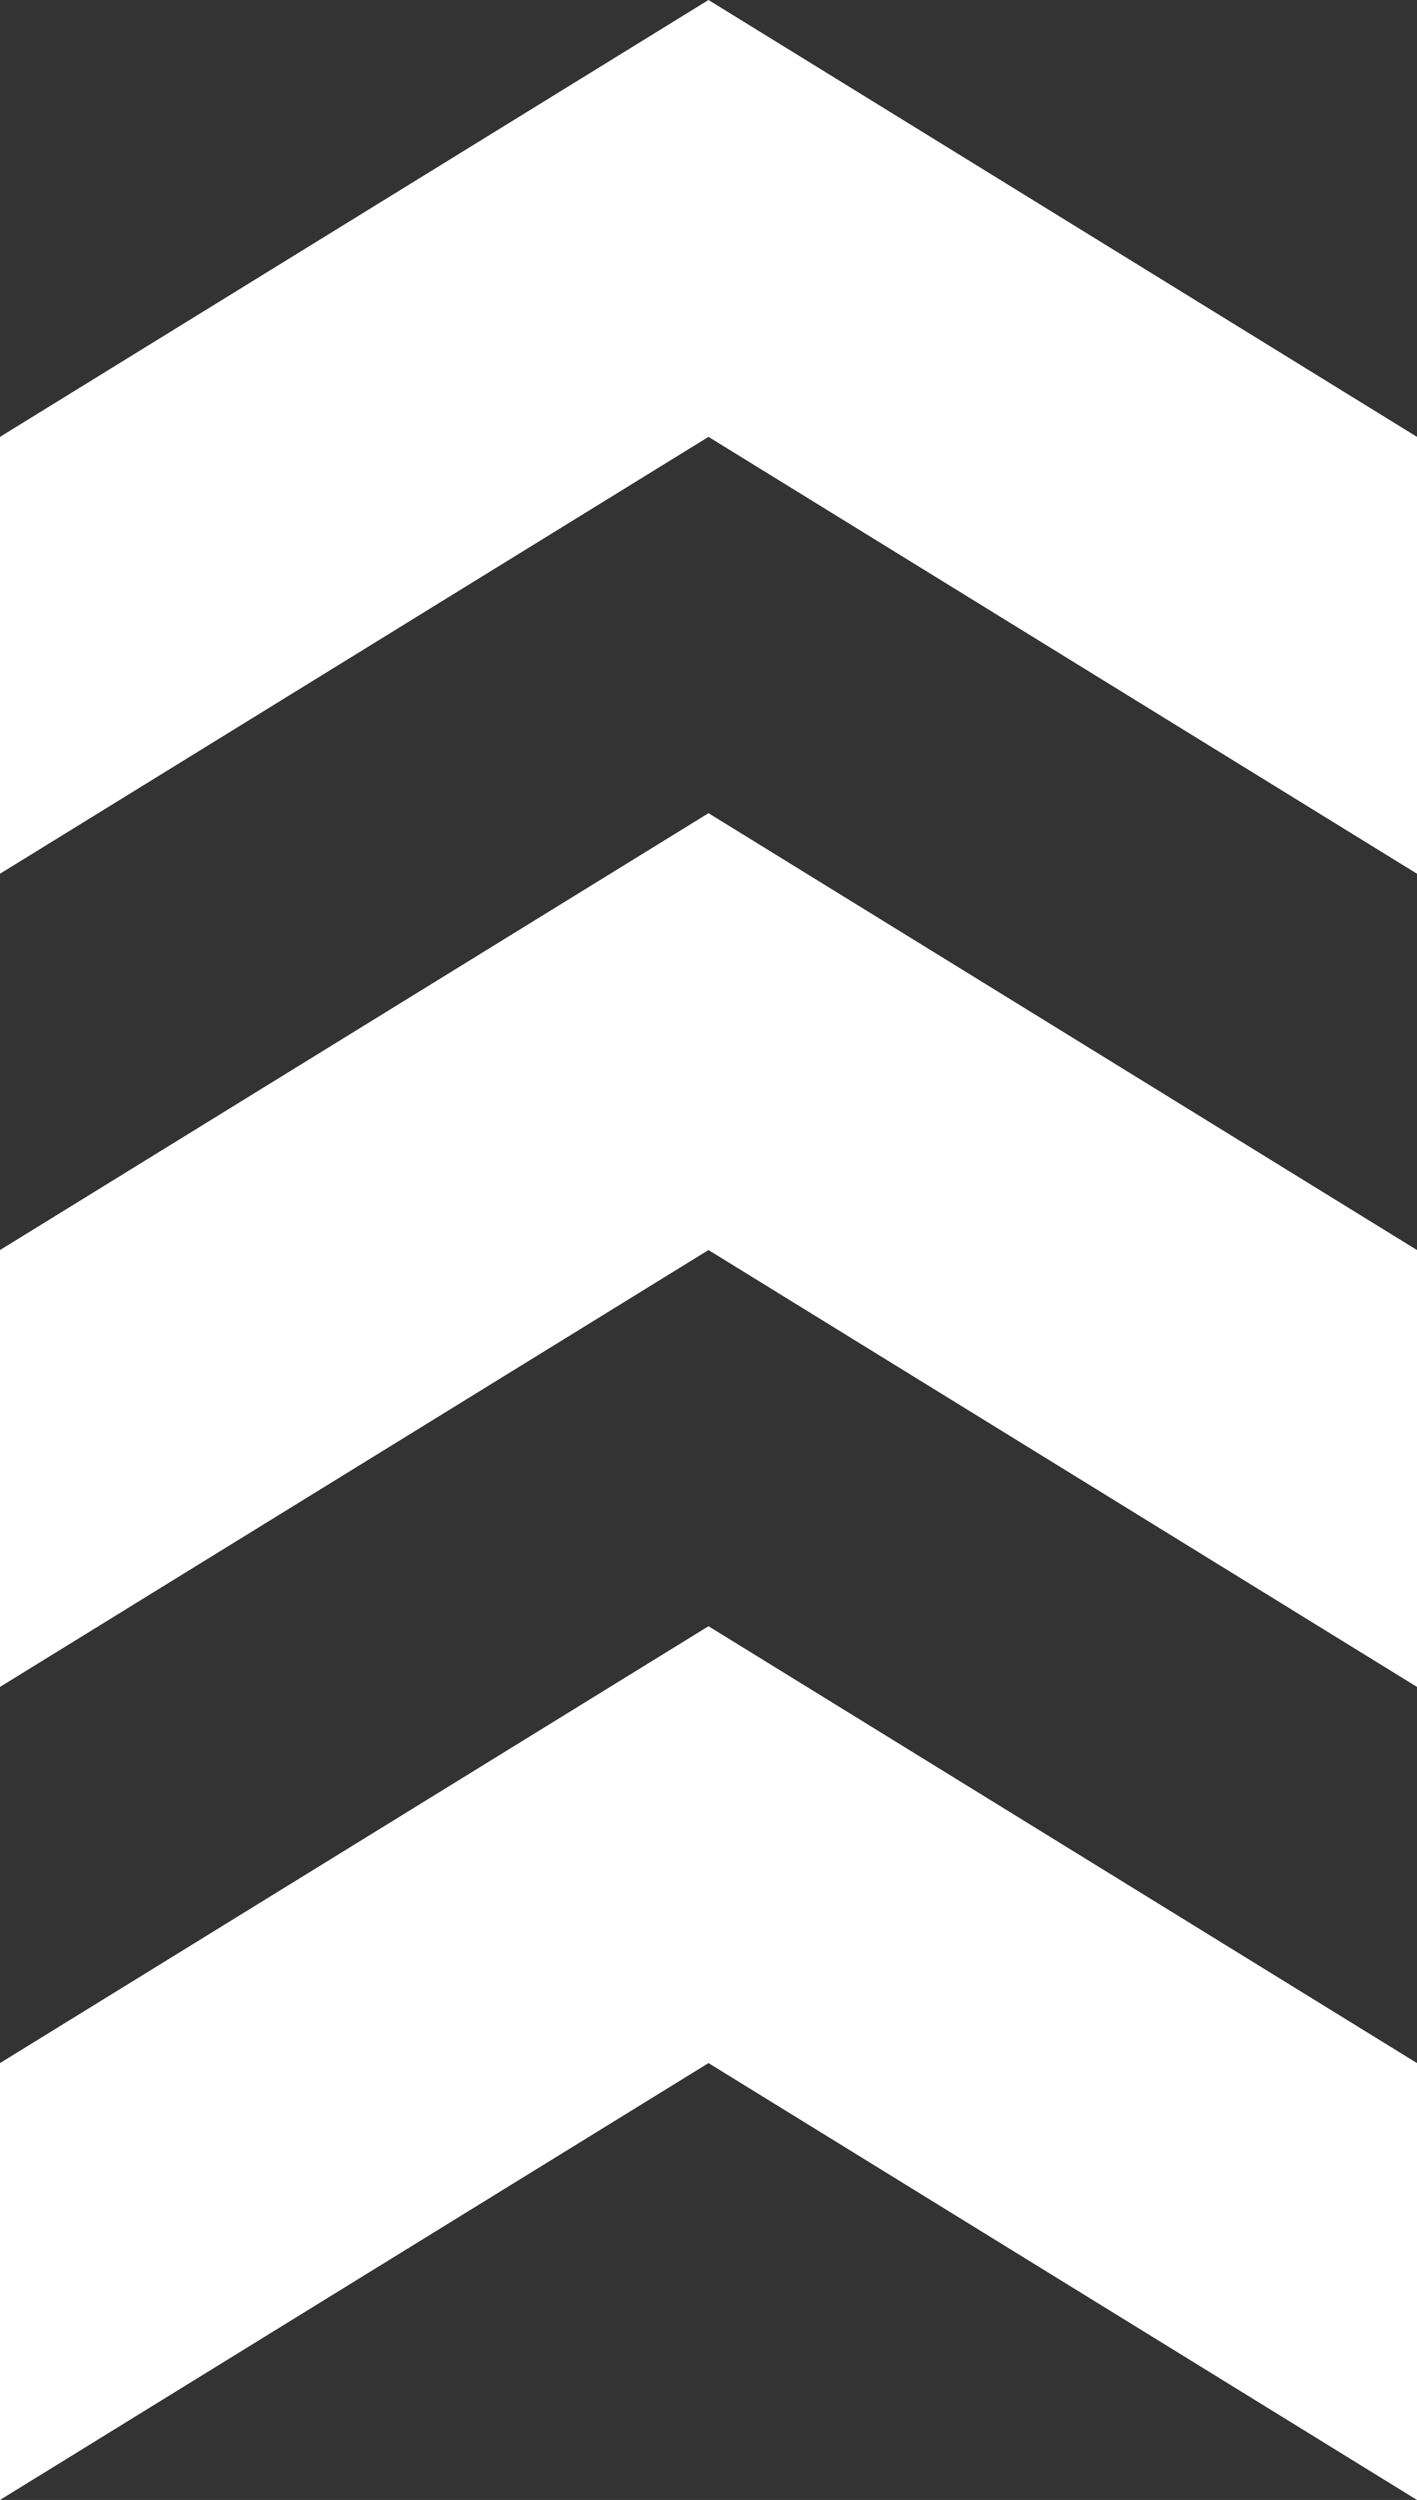 <?xml version="1.0" encoding="UTF-8"?>
<svg id="_レイヤー_2" data-name="レイヤー 2" xmlns="http://www.w3.org/2000/svg" viewBox="0 0 98.34 173.39">
  <rect x="0" y="0" width="98.34" height="173.39" fill="#333333" stroke="none"/>
  <defs>
    <style>
      .cls-1 {
        fill: #fff;
        stroke-width: 0px;
      }
    </style>
  </defs>
  <g id="_レイヤー_1-2" data-name="レイヤー 1">
    <g>
      <polygon class="cls-1" points="98.34 86.7 98.34 117 49.17 86.7 0 117 0 86.7 49.17 56.4 98.34 86.7"/>
      <polygon class="cls-1" points="98.34 30.3 98.34 60.6 49.17 30.3 0 60.6 0 30.3 49.17 0 98.34 30.3"/>
      <polygon class="cls-1" points="98.34 143.09 98.34 173.39 49.17 143.09 0 173.39 0 143.09 49.17 112.79 98.34 143.09"/>
    </g>
  </g>
</svg>